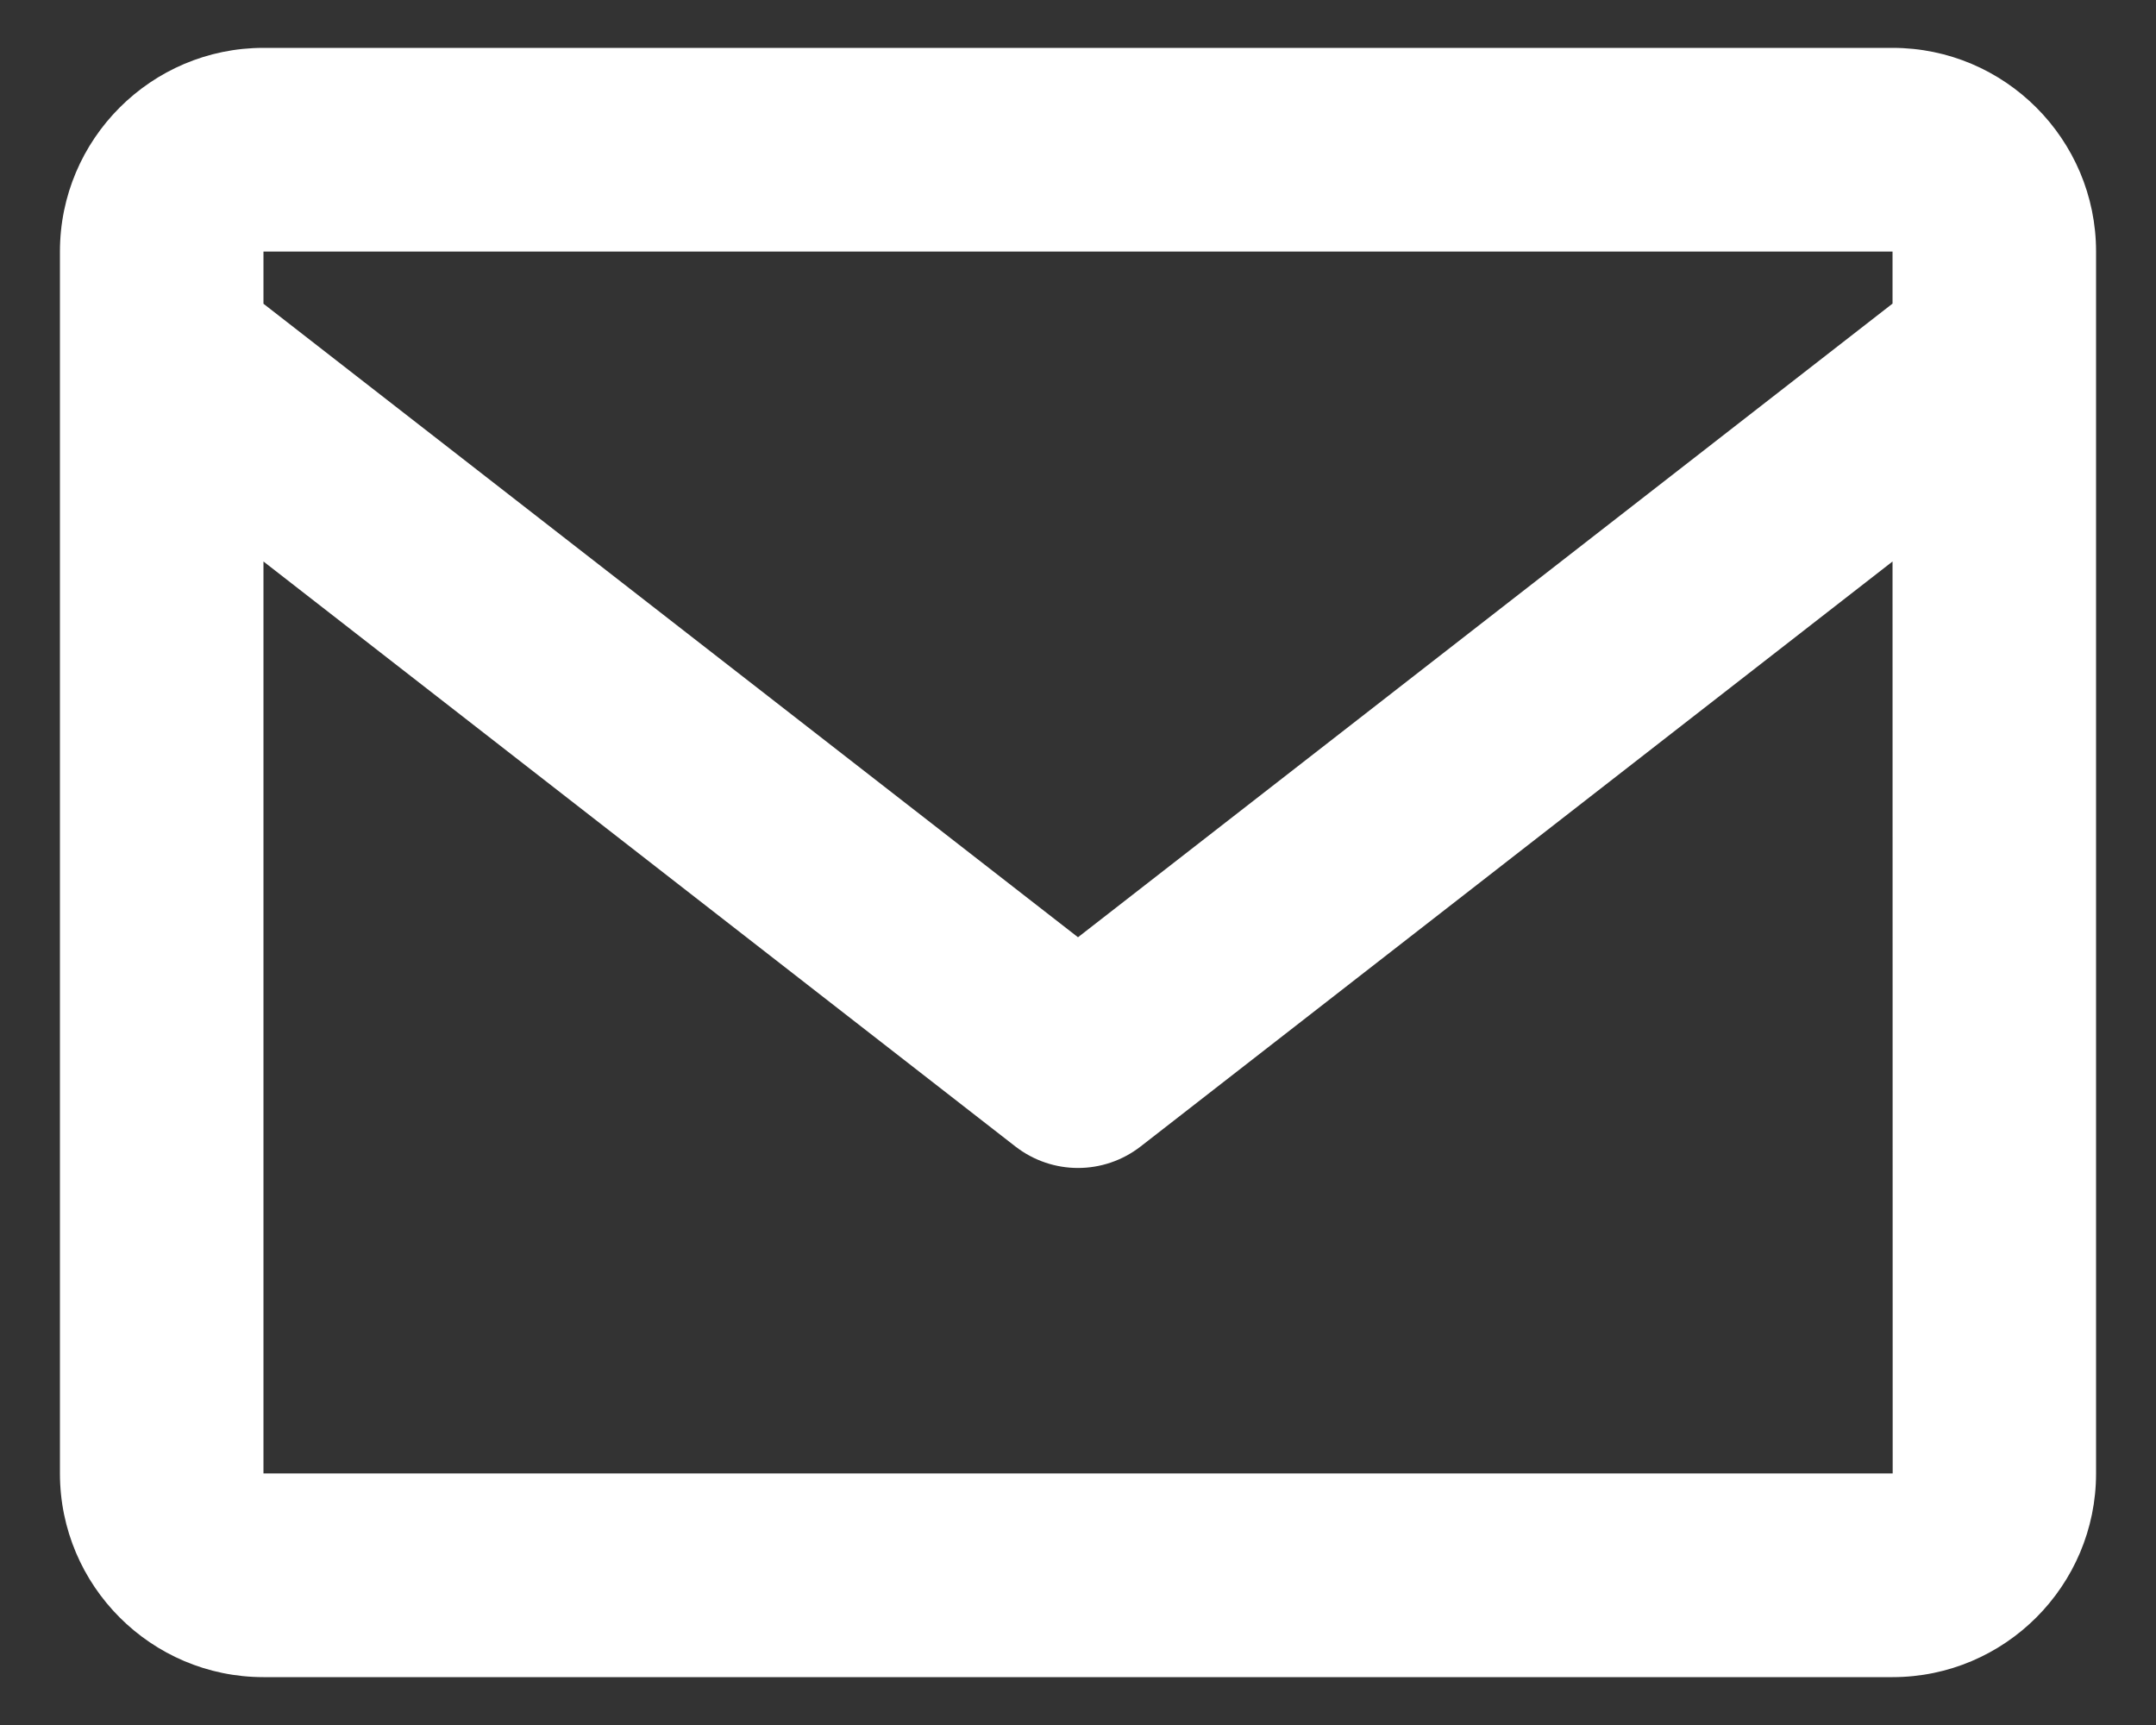 <svg width="15" height="12" viewBox="0 0 15 12" fill="none" xmlns="http://www.w3.org/2000/svg">
<rect x="0" y="0" width="15" height="12" fill="#333333" stroke="none"/>
<path d="M13.167 0.333H1.833C1.052 0.333 0.417 0.969 0.417 1.75V10.25C0.417 11.031 1.052 11.667 1.833 11.667H13.167C13.948 11.667 14.583 11.031 14.583 10.25V1.75C14.583 0.969 13.948 0.333 13.167 0.333ZM13.167 1.75V2.112L7.5 6.52L1.833 2.113V1.75H13.167ZM1.833 10.25V3.906L7.065 7.976C7.193 8.075 7.346 8.125 7.5 8.125C7.654 8.125 7.807 8.075 7.935 7.976L13.167 3.906L13.168 10.25H1.833Z" fill="white"/>
</svg>
